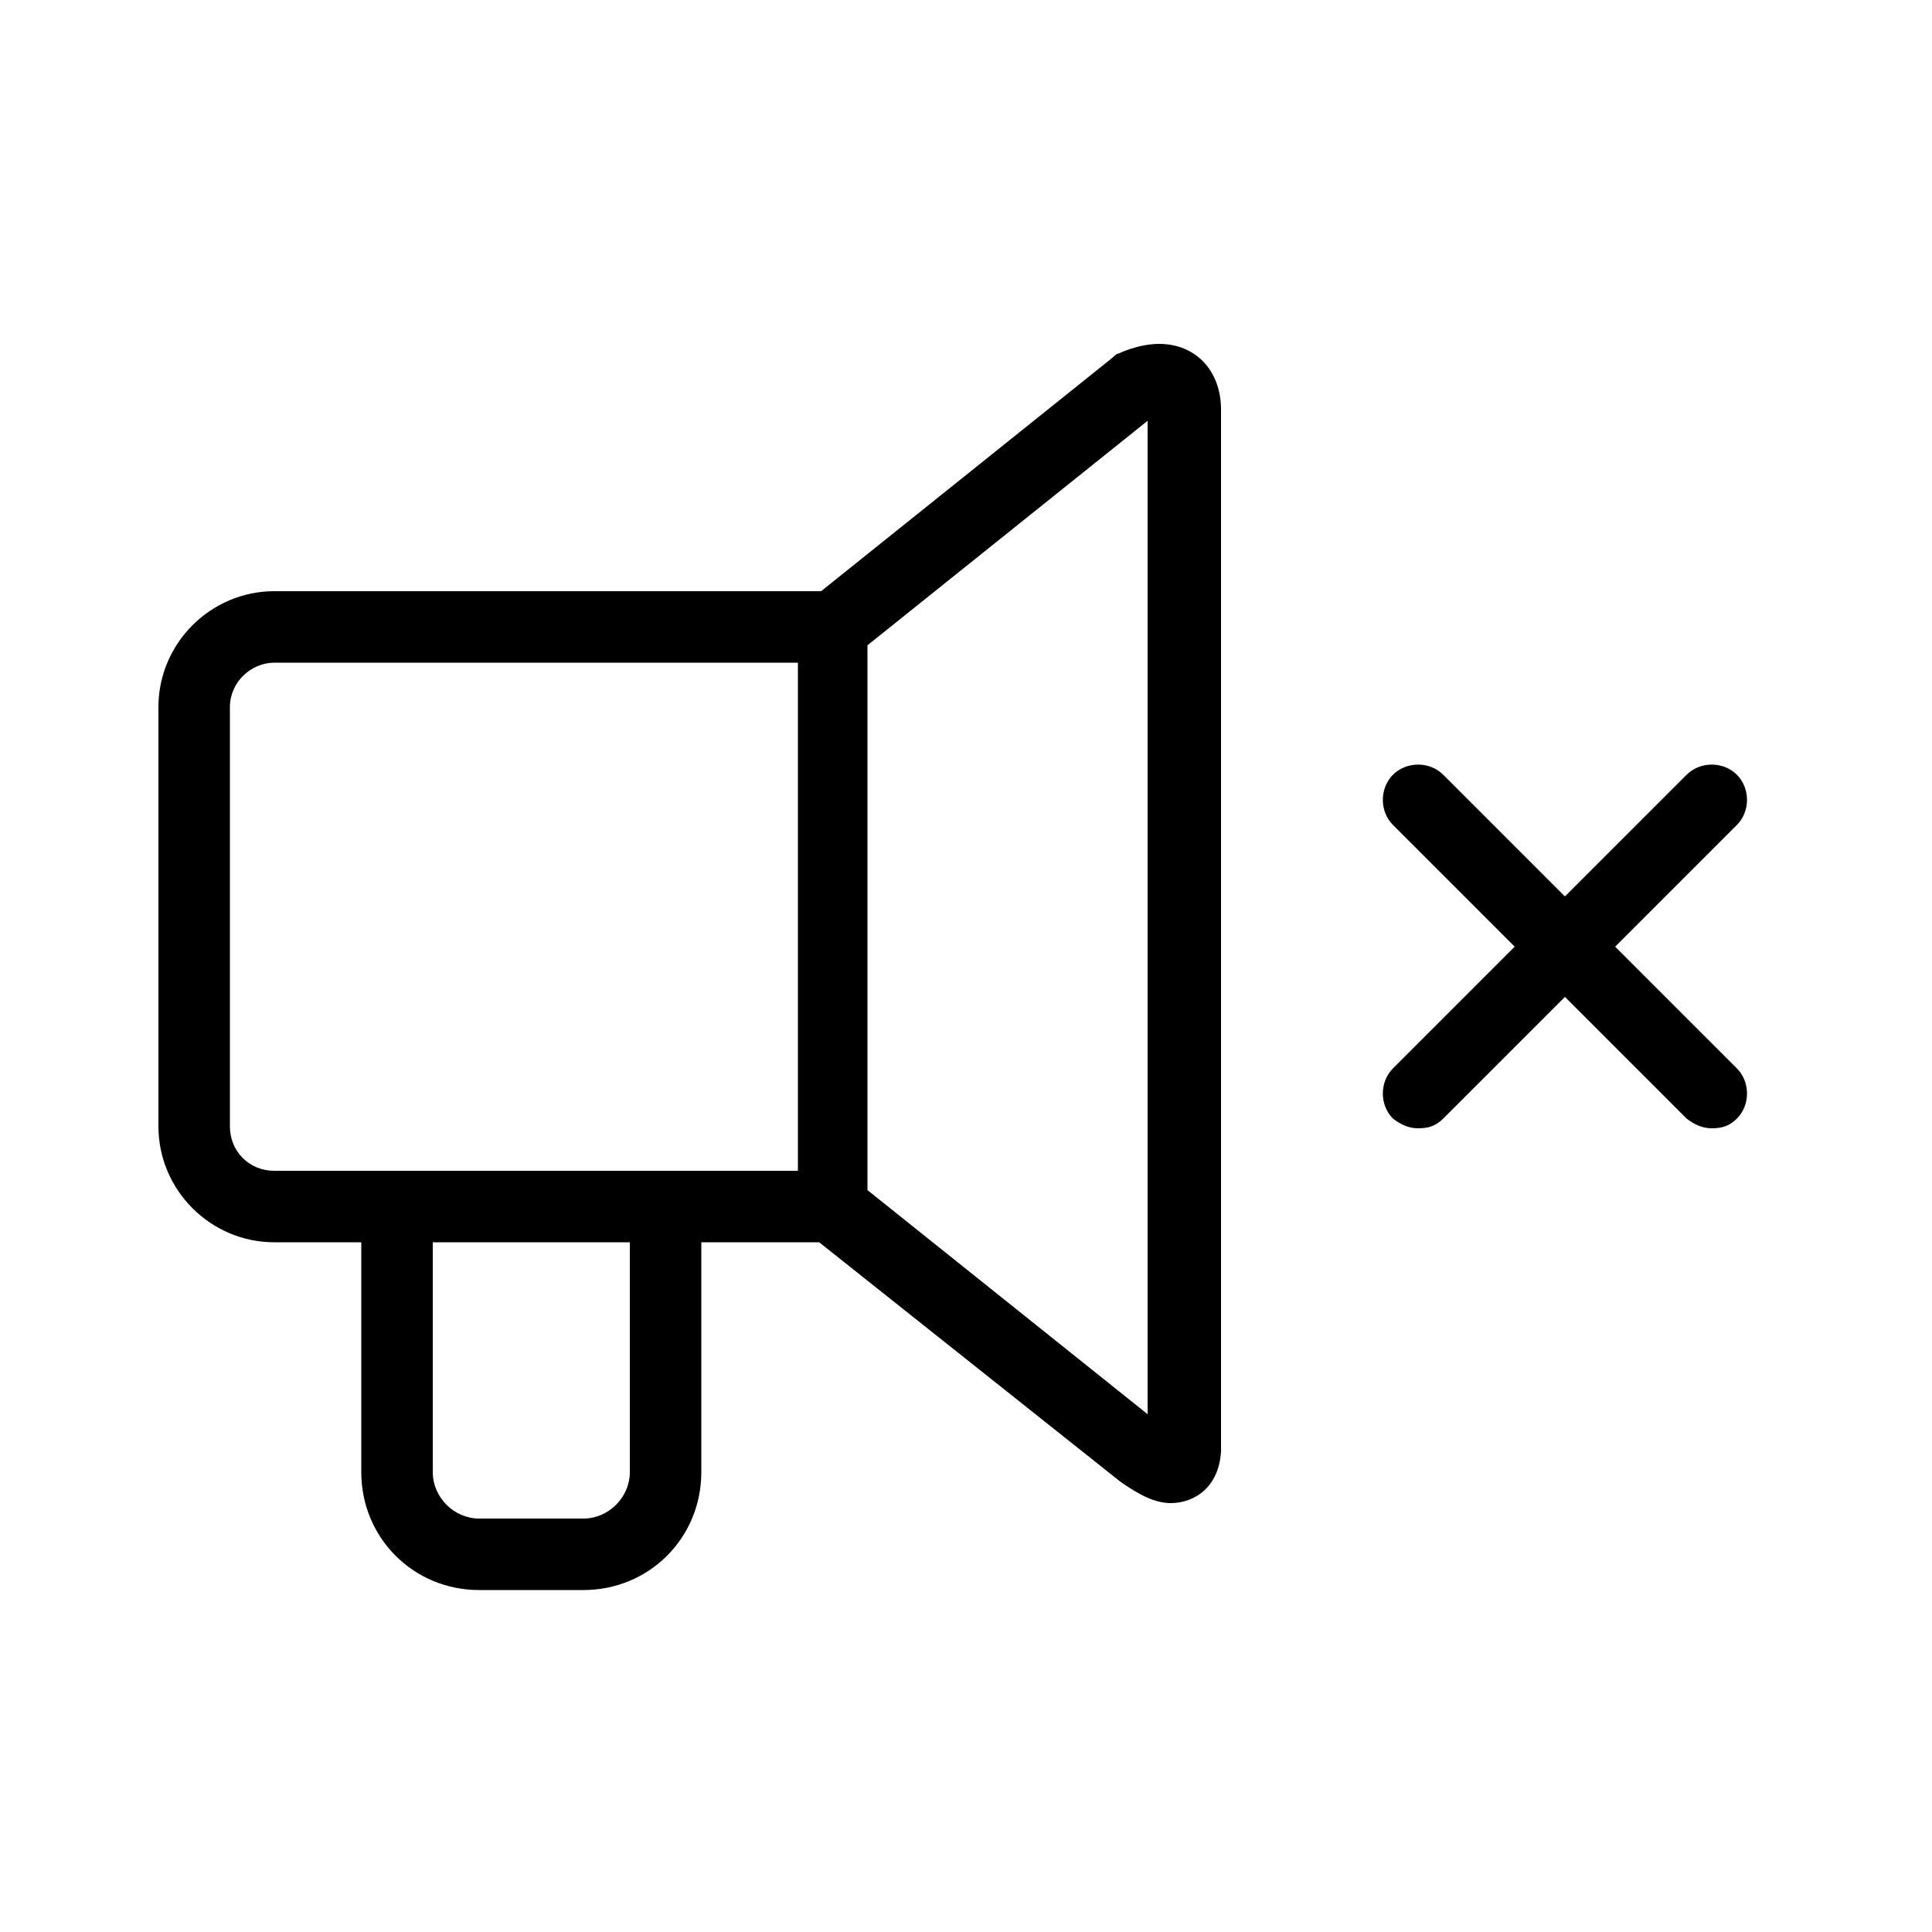 <svg fill="#000000" xmlns="http://www.w3.org/2000/svg" xmlns:xlink="http://www.w3.org/1999/xlink" version="1.1" x="0px" y="0px" viewBox="0 0 100 100" enable-background="new 0 0 100 100" xml:space="preserve">
  <path d="M89.9,55.3c0.7,0.7,0.7,1.9,0,2.6c-0.4,0.4-0.8,0.5-1.3,0.5c-0.5,0-0.9-0.2-1.3-0.5L81,51.6l-6.3,6.3  c-0.4,0.4-0.8,0.5-1.3,0.5c-0.5,0-0.9-0.2-1.3-0.5c-0.7-0.7-0.7-1.9,0-2.6l6.3-6.3l-6.3-6.3c-0.7-0.7-0.7-1.9,0-2.6  c0.7-0.7,1.9-0.7,2.6,0l6.3,6.3l6.3-6.3c0.7-0.7,1.9-0.7,2.6,0c0.7,0.7,0.7,1.9,0,2.6L83.6,49L89.9,55.3z M63.2,21.2V75  c0,0,0,0.1,0,0.1c-0.1,1.9-1.4,2.7-2.6,2.7h0c-0.8,0-1.6-0.4-2.6-1.1L42.4,64.3h-6.1v11.9c0,3.4-2.7,6.1-6.1,6.1h-5.4  c-3.4,0-6.1-2.7-6.1-6.1V64.3h-4.5c-3.3,0-6-2.7-6-6V36.6c0-3.3,2.7-6,6-6h28.3l15.1-12.1c0.1-0.1,0.2-0.2,0.3-0.2  c0,0,1-0.5,2.1-0.5C61.9,17.8,63.2,19.2,63.2,21.2z M14.2,60.6h6.4h13.9h6.8V34.3H14.2c-1.2,0-2.3,1-2.3,2.3v21.7  C11.9,59.6,12.9,60.6,14.2,60.6z M32.6,64.3H22.4v11.9c0,1.3,1.1,2.4,2.4,2.4h5.4c1.3,0,2.4-1.1,2.4-2.4V64.3z M59.5,21.7L44.9,33.4  v28.2l14.5,11.6V21.7z"></path>
</svg>

